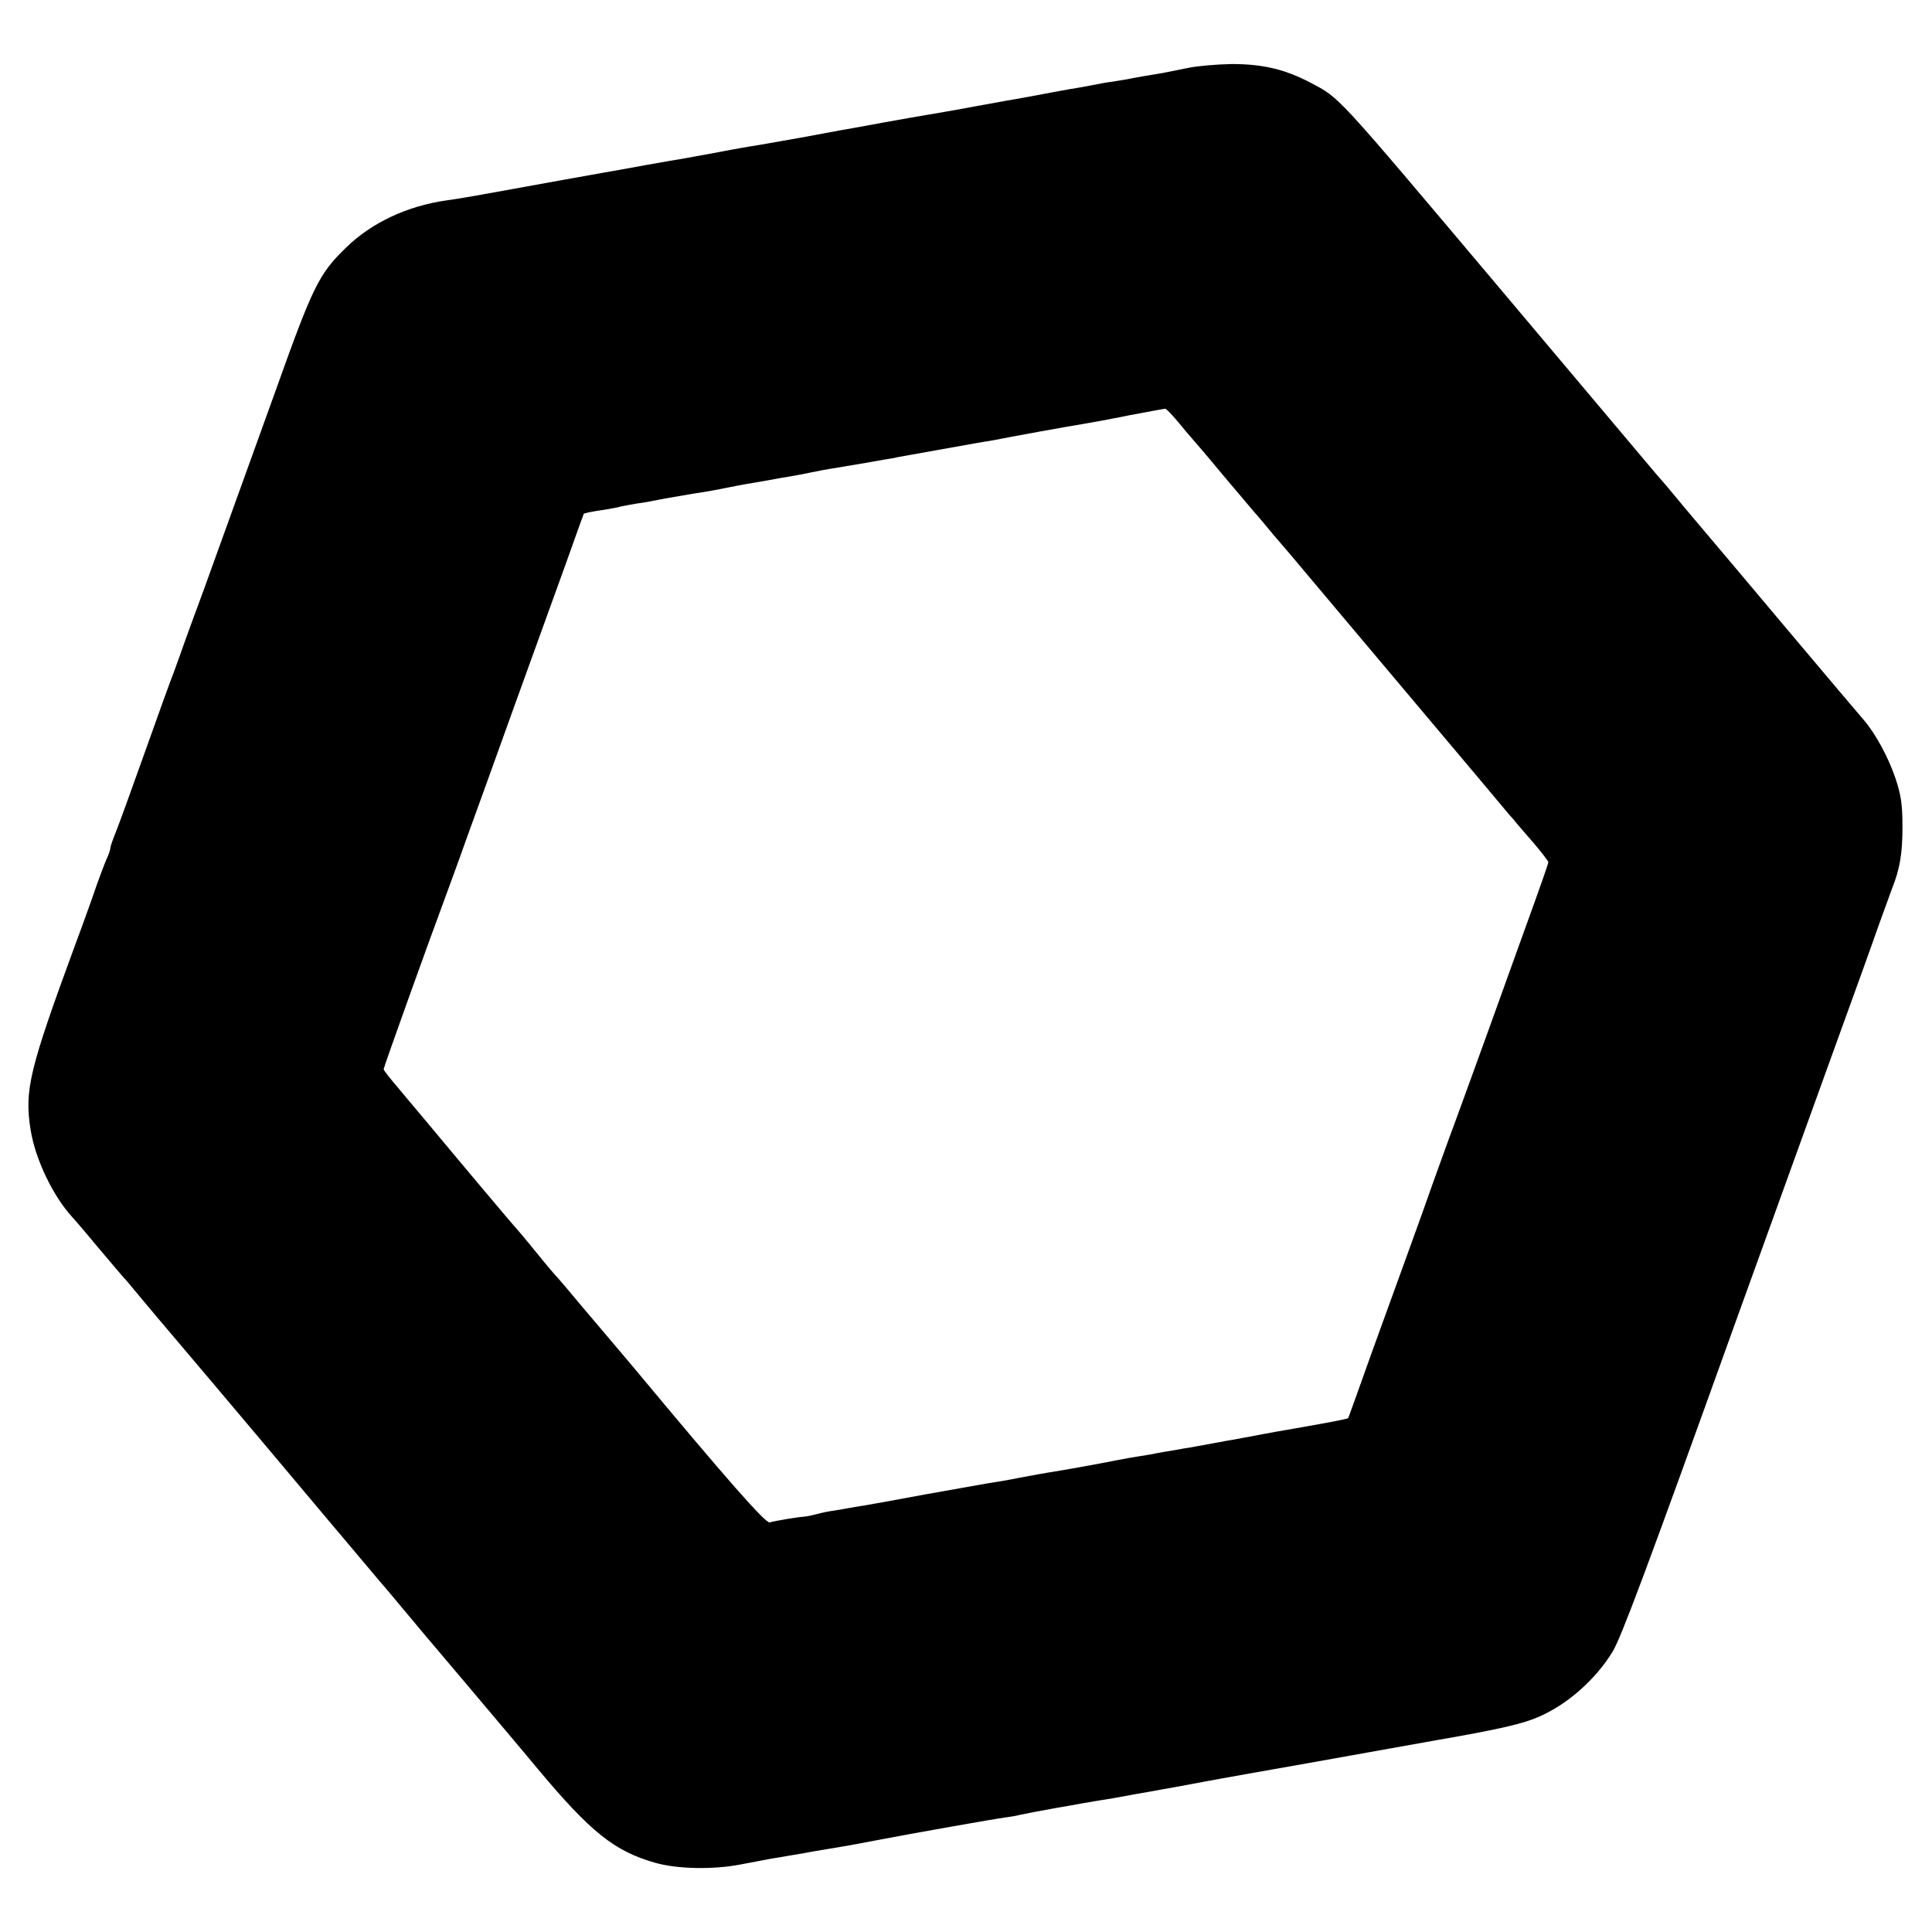 <?xml version="1.0" standalone="no"?>
<!DOCTYPE svg PUBLIC "-//W3C//DTD SVG 20010904//EN"
 "http://www.w3.org/TR/2001/REC-SVG-20010904/DTD/svg10.dtd">
<svg version="1.0" xmlns="http://www.w3.org/2000/svg"
 width="700pt" height="700pt" viewBox="0 0 700 700"
 preserveAspectRatio="xMidYMid meet">
<g transform="translate(0,700) scale(0.1,-0.1)"
fill="#000000" stroke="none">
<path d="M4305 6754 c-33 -7 -76 -15 -95 -19 -43 -7 -98 -16 -125 -22 -11 -2
-36 -6 -55 -9 -19 -2 -55 -9 -80 -14 -25 -5 -61 -11 -80 -14 -19 -4 -46 -8
-60 -11 -41 -8 -133 -25 -165 -30 -16 -3 -66 -12 -110 -20 -96 -18 -129 -23
-175 -31 -19 -3 -93 -16 -165 -29 -71 -13 -141 -26 -155 -28 -14 -3 -77 -14
-140 -26 -63 -11 -132 -23 -154 -27 -21 -3 -48 -8 -60 -10 -11 -2 -46 -8 -76
-14 -30 -6 -65 -12 -76 -14 -12 -2 -37 -7 -55 -10 -19 -3 -83 -14 -144 -25
-60 -11 -126 -23 -145 -26 -35 -6 -223 -40 -422 -76 -59 -11 -127 -22 -150
-25 -142 -20 -272 -81 -364 -171 -99 -96 -120 -139 -257 -523 -90 -249 -219
-607 -258 -715 -22 -60 -52 -141 -66 -180 -13 -38 -33 -92 -43 -120 -11 -27
-58 -158 -105 -290 -47 -132 -94 -262 -105 -289 -11 -27 -20 -53 -20 -58 0 -6
-6 -24 -14 -41 -8 -18 -23 -59 -35 -92 -11 -33 -47 -134 -81 -225 -164 -446
-182 -521 -159 -664 17 -107 82 -241 151 -316 13 -14 59 -68 102 -120 44 -52
82 -97 85 -100 4 -3 26 -30 51 -60 25 -30 55 -66 67 -80 12 -14 101 -119 199
-235 97 -115 194 -230 215 -255 21 -25 106 -126 189 -225 83 -99 175 -207 203
-241 29 -33 70 -83 92 -109 22 -27 119 -142 215 -255 96 -114 218 -258 270
-321 190 -227 276 -296 423 -338 80 -23 211 -26 312 -6 44 8 89 17 100 19 11
2 40 7 65 11 25 4 54 9 65 11 11 2 47 9 80 14 86 14 111 19 195 35 104 20 419
76 453 80 16 2 40 6 55 10 40 8 70 14 132 25 30 5 69 12 85 15 28 5 70 12 120
20 11 2 48 9 82 15 35 6 75 13 90 16 25 4 67 12 158 29 17 3 44 8 60 11 17 3
156 28 310 55 154 28 366 65 470 84 231 40 315 60 371 85 104 45 206 136 267
236 31 52 122 294 441 1182 122 338 197 545 342 947 80 220 161 445 180 500
20 55 42 116 49 135 29 72 38 128 38 225 0 81 -5 114 -26 177 -26 76 -72 160
-113 208 -12 14 -138 162 -279 330 -141 168 -266 316 -278 330 -12 14 -56 66
-97 115 -41 50 -79 95 -85 101 -5 6 -29 33 -51 60 -73 87 -374 444 -534 634
-597 708 -574 683 -681 740 -93 49 -174 68 -286 68 -54 -1 -125 -7 -158 -14z
m-34 -1286 c24 -29 46 -55 49 -58 3 -3 53 -61 110 -130 58 -69 110 -130 115
-136 6 -6 19 -22 30 -35 11 -14 56 -67 101 -119 44 -52 127 -151 185 -220 82
-98 543 -644 610 -725 8 -8 19 -21 24 -28 6 -7 34 -39 63 -73 28 -33 52 -64
52 -68 0 -4 -21 -64 -46 -134 -25 -70 -102 -282 -170 -472 -69 -190 -133 -367
-144 -395 -10 -27 -35 -97 -56 -155 -20 -58 -58 -163 -84 -235 -26 -71 -87
-240 -136 -375 -48 -135 -88 -246 -89 -248 -3 -3 -58 -14 -190 -37 -20 -3
-121 -21 -160 -29 -11 -2 -40 -7 -65 -12 -25 -4 -47 -8 -50 -9 -3 0 -27 -5
-55 -10 -27 -5 -52 -9 -55 -10 -3 0 -27 -4 -53 -9 -27 -4 -59 -10 -70 -12 -12
-3 -38 -7 -57 -10 -19 -3 -55 -9 -80 -14 -53 -11 -214 -40 -250 -45 -14 -2
-61 -11 -105 -19 -44 -9 -98 -18 -120 -21 -22 -4 -123 -22 -225 -40 -102 -19
-201 -37 -220 -40 -19 -3 -46 -7 -60 -10 -14 -3 -41 -7 -60 -10 -19 -3 -44 -9
-55 -12 -11 -3 -29 -7 -40 -8 -27 -2 -106 -15 -126 -21 -15 -4 -151 150 -493
561 -32 38 -69 82 -82 97 -13 15 -60 71 -106 125 -45 54 -84 100 -87 103 -4 3
-38 43 -76 90 -38 47 -72 87 -75 90 -5 4 -216 255 -324 385 -22 27 -67 79 -98
117 -32 37 -58 70 -58 74 0 7 163 461 220 614 15 41 51 138 78 215 28 77 107
295 175 485 69 190 153 424 188 520 34 96 63 176 64 178 3 3 25 8 81 16 22 4
46 8 54 11 8 2 33 6 54 10 21 3 48 7 60 10 24 5 51 10 146 26 36 5 97 16 135
24 39 8 86 16 105 19 19 3 45 8 56 10 12 2 38 7 58 10 19 3 55 10 78 15 24 5
61 12 83 15 22 4 65 11 95 16 30 5 69 12 85 15 17 2 41 7 55 10 33 6 235 42
280 50 19 3 46 8 60 10 59 12 268 50 331 60 19 3 90 16 159 30 69 13 128 24
132 24 3 1 26 -23 49 -51z"/>
</g>
</svg>
